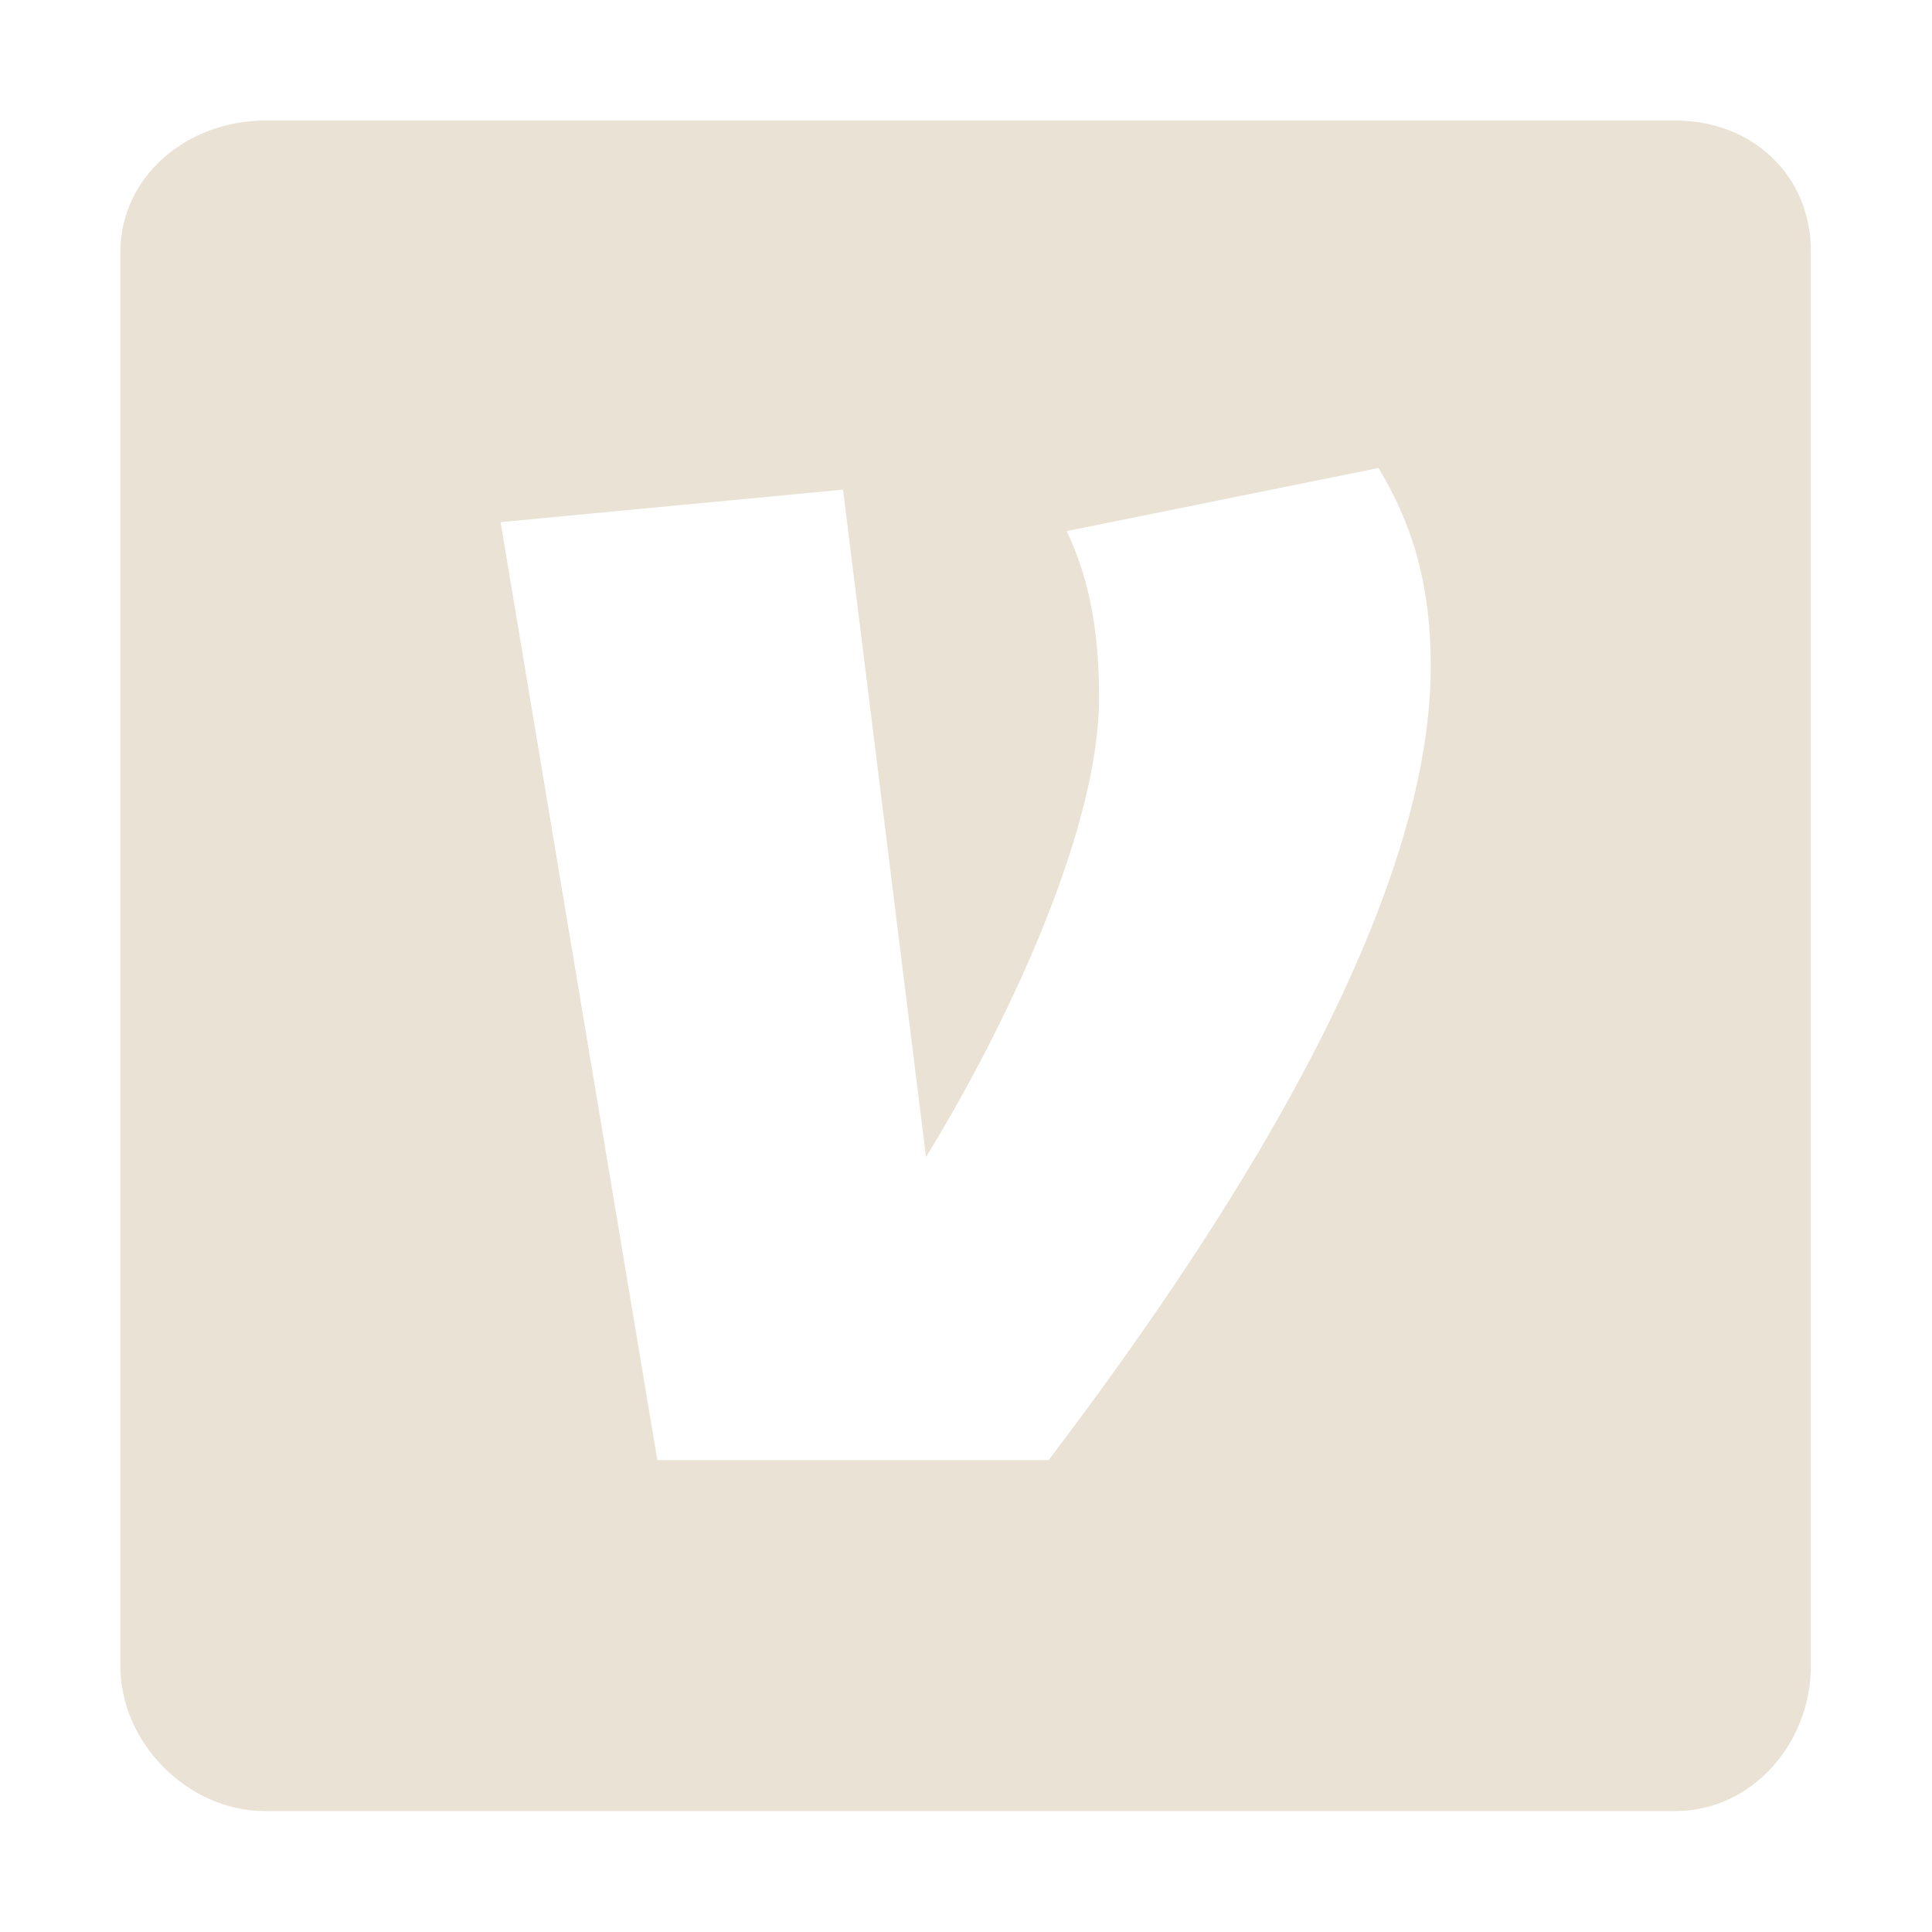 <svg width="20" height="20" viewBox="0 0 20 20" fill="none" xmlns="http://www.w3.org/2000/svg">
<path d="M17.346 1.248H2.741C1.943 1.248 1.246 1.822 1.246 2.61V17.248C1.246 18.041 1.943 18.748 2.741 18.748H17.342C18.145 18.748 18.746 18.037 18.746 17.248V2.61C18.751 1.822 18.145 1.248 17.346 1.248ZM10.855 15.115H6.805L5.182 5.405L8.727 5.069L9.586 11.978C10.388 10.671 11.378 8.618 11.378 7.217C11.378 6.451 11.247 5.928 11.042 5.498L14.27 4.845C14.643 5.462 14.811 6.095 14.811 6.899C14.81 9.457 12.627 12.781 10.855 15.115Z" fill="#EAE3D5"/>
</svg>
